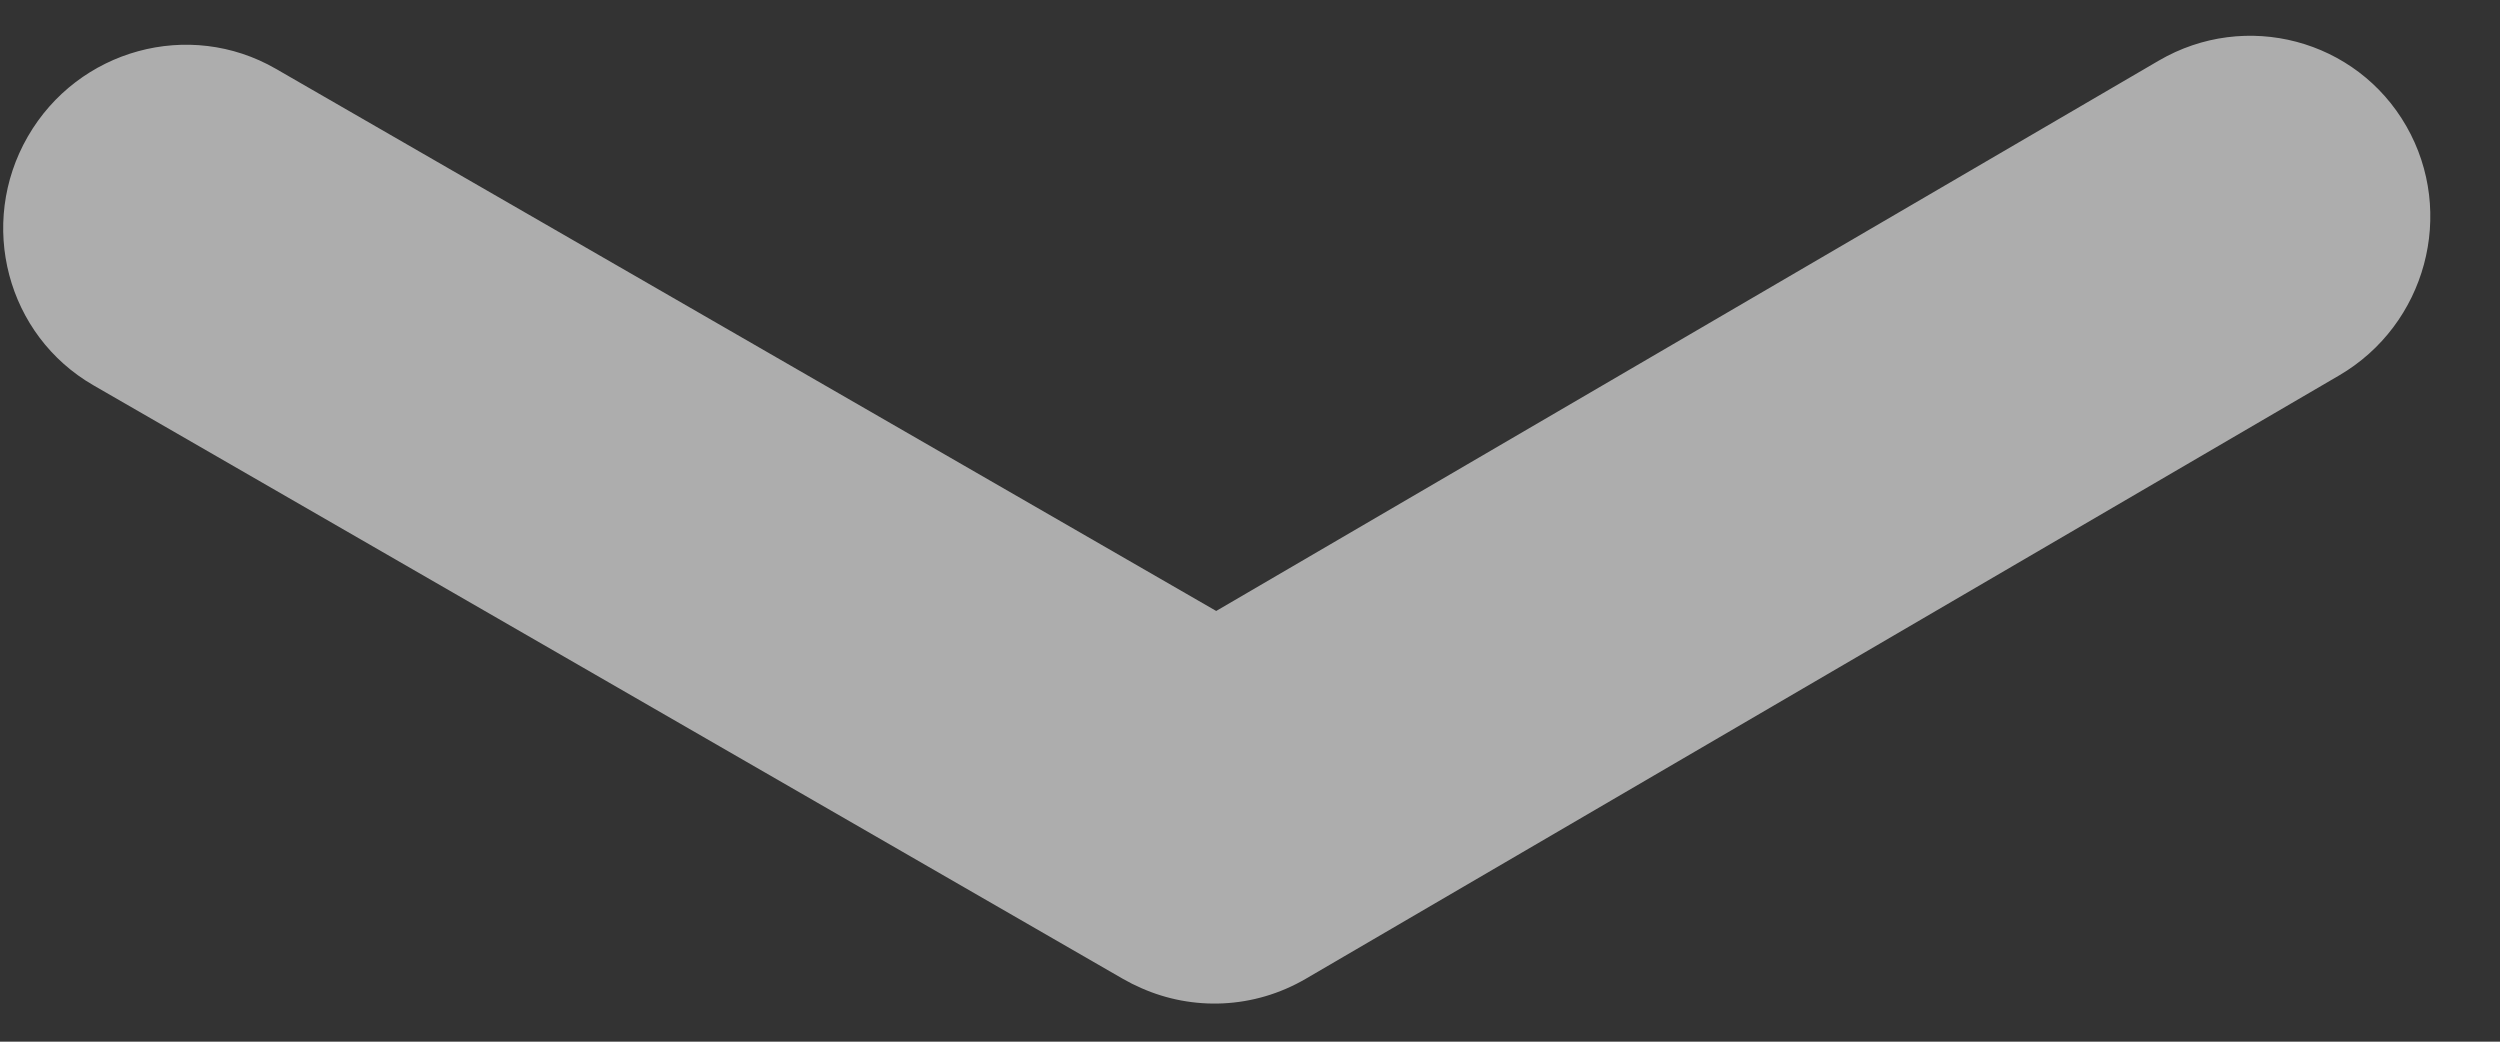 <?xml version="1.0" encoding="UTF-8" standalone="no"?>
<!DOCTYPE svg PUBLIC "-//W3C//DTD SVG 1.1//EN" "http://www.w3.org/Graphics/SVG/1.1/DTD/svg11.dtd">
<svg width="100%" height="100%" viewBox="0 0 36 15" version="1.1" xmlns="http://www.w3.org/2000/svg" xmlns:xlink="http://www.w3.org/1999/xlink" xml:space="preserve" xmlns:serif="http://www.serif.com/" style="fill-rule:evenodd;clip-rule:evenodd;stroke-linejoin:round;stroke-miterlimit:2;">
    <rect x="0" y="0" width="36" height="15" fill="#333333" stroke="none"/>
    <rect id="Plan-de-travail1" serif:id="Plan de travail1" x="0" y="0" width="35.024" height="14.99" style="fill:none;"/>
    <g id="Plan-de-travail11" serif:id="Plan de travail1">
        <g transform="matrix(0.836,0.482,-0.193,0.335,0.061,-6.791)">
            <path d="M25.577,25.946C25.475,25.975 25.372,25.99 25.268,25.99L7.536,25.99C6.045,25.99 4.835,22.942 4.835,19.187C4.835,15.433 6.045,12.384 7.536,12.384L23.735,12.384L31.823,-22.91C32.568,-26.161 34.221,-27.277 35.512,-25.4C36.802,-23.523 37.245,-19.359 36.5,-16.107L27.634,22.582C27.185,24.541 26.407,25.725 25.577,25.946Z" style="fill:white;fill-opacity:0.6;"/>
        </g>
    </g>
</svg>
